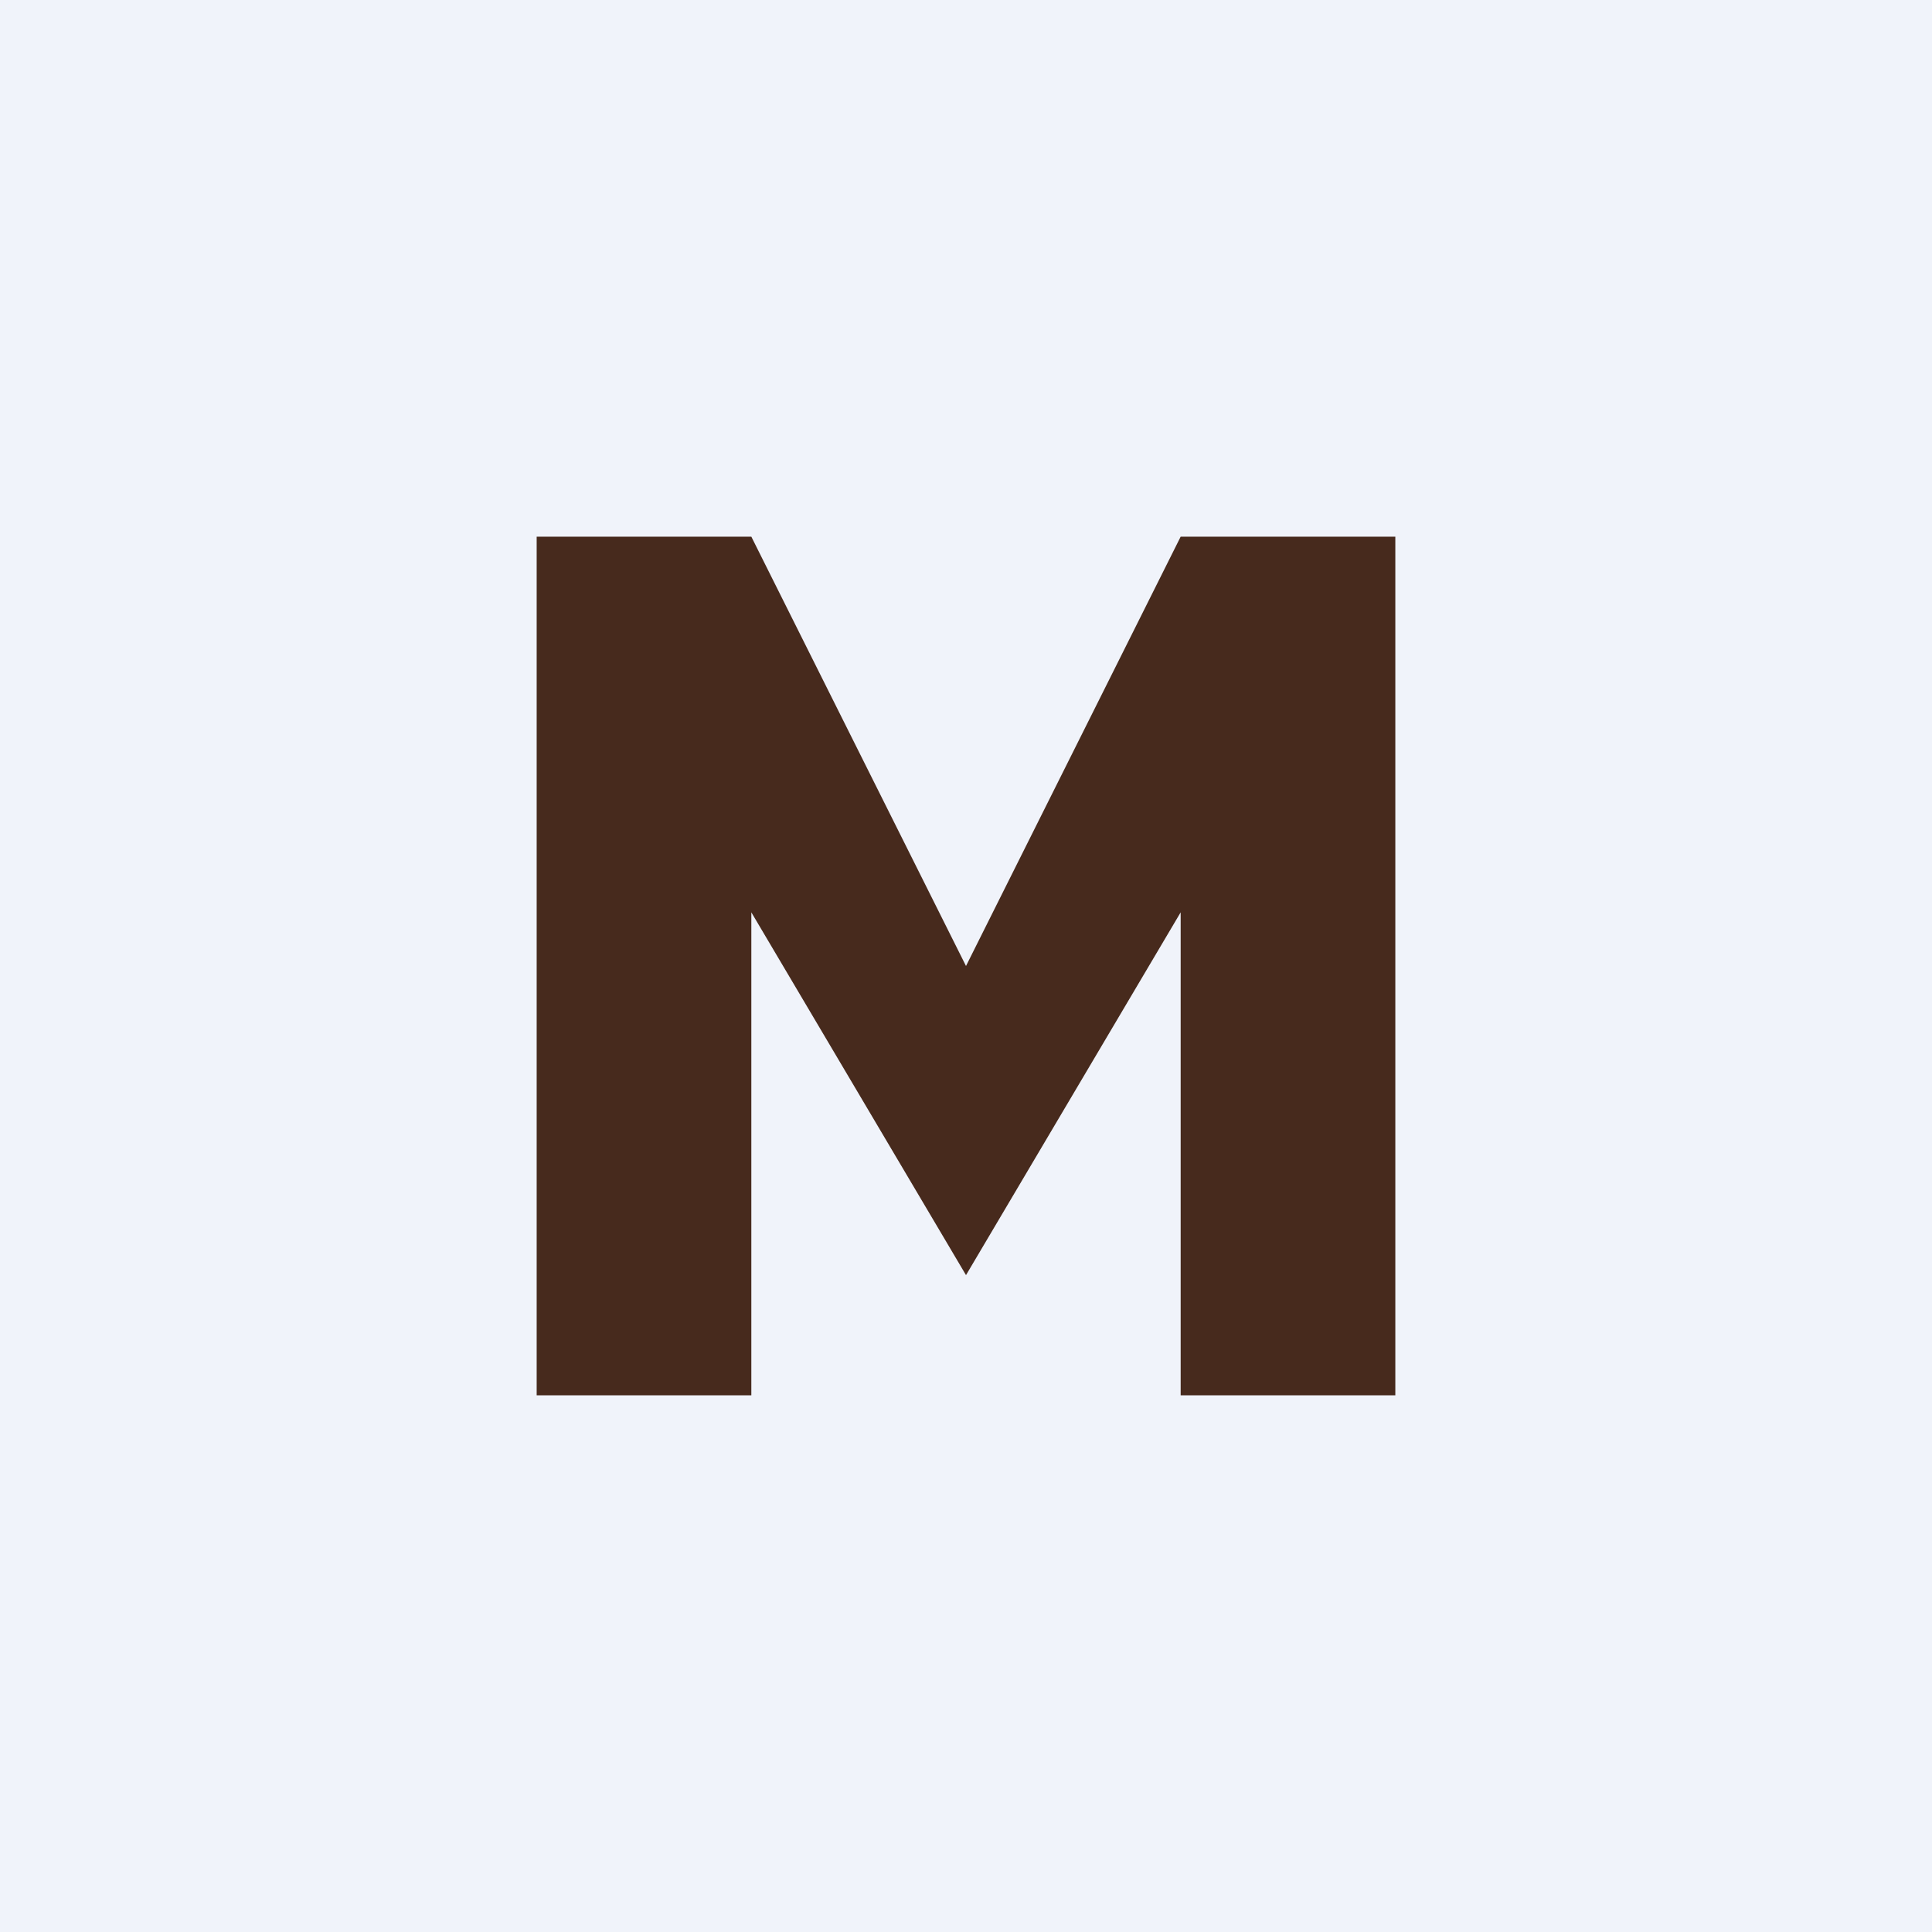 <!-- by TradingView --><svg width="18" height="18" viewBox="0 0 18 18" xmlns="http://www.w3.org/2000/svg"><path fill="#F0F3FA" d="M0 0h18v18H0z"/><path d="m7 5 2 4 2-4h2v8h-2V8.5l-2 3.38L7 8.5V13H5V5h2Z" fill="#472A1D"/></svg>